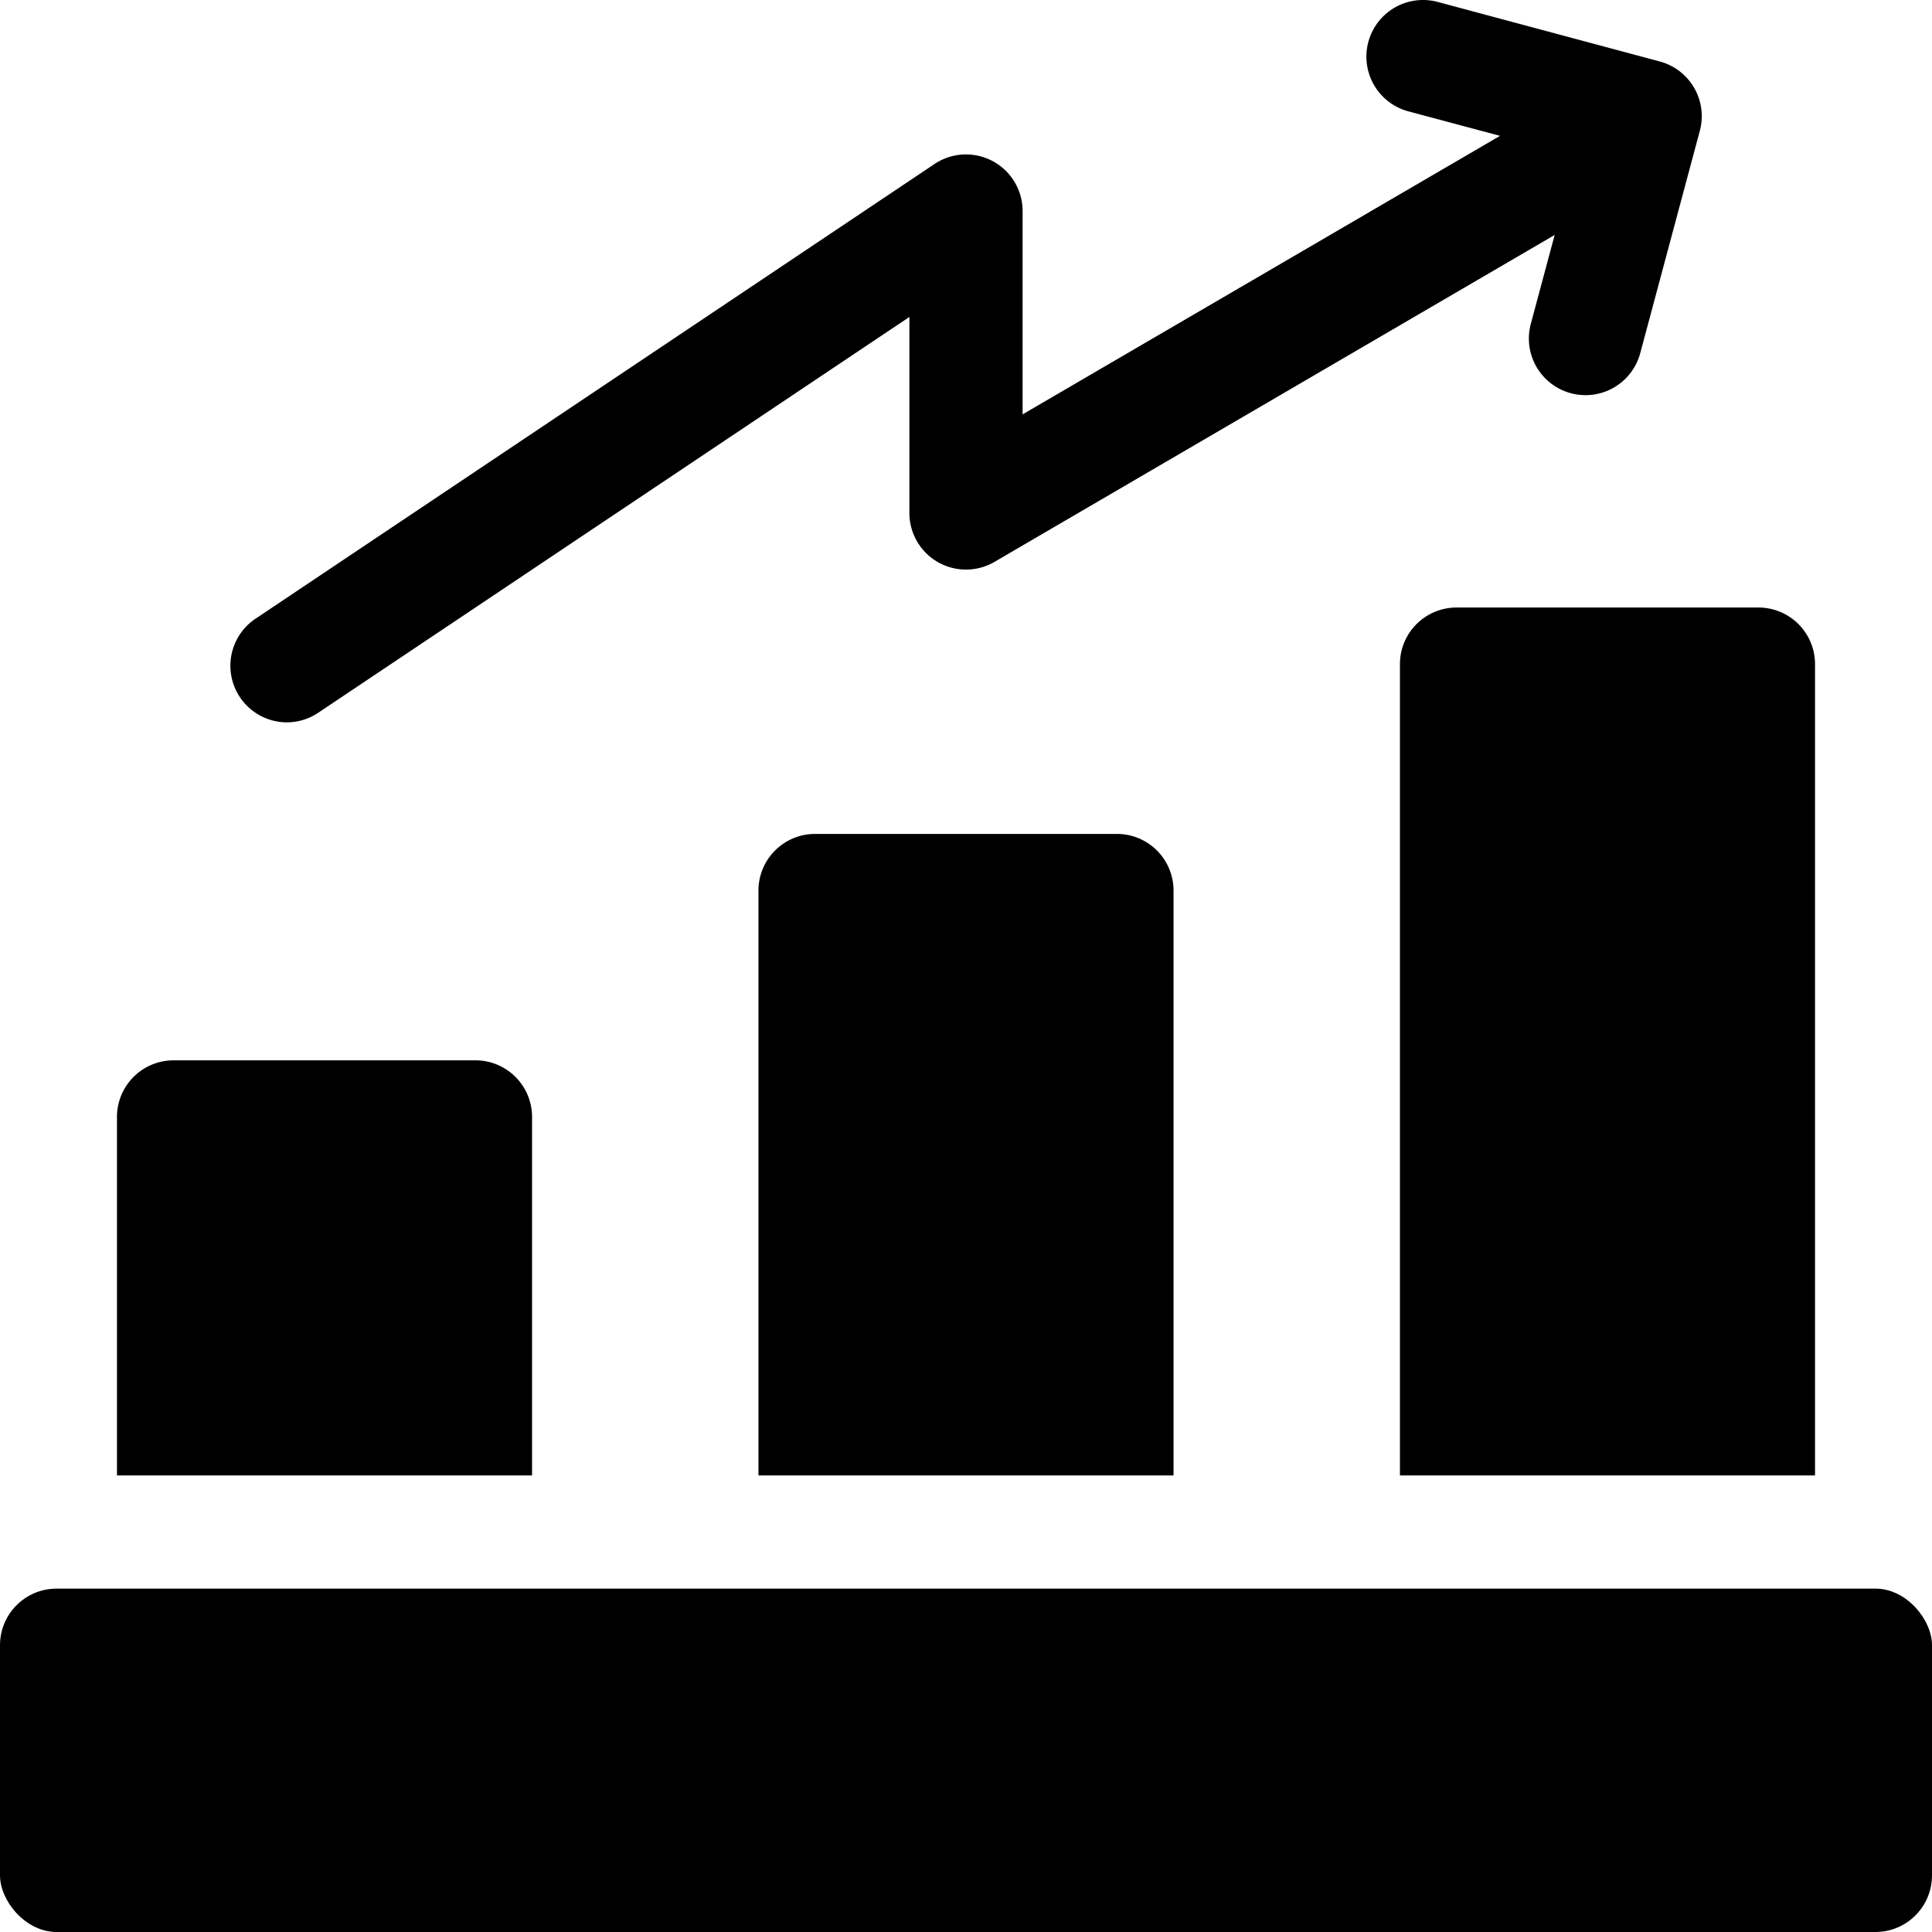 <?xml version="1.0" encoding="UTF-8" standalone="no"?><!-- icon666.com - MILLIONS OF FREE VECTOR ICONS --><svg width="1024" height="1024" id="OBJECT" viewBox="0 0 512 512" xmlns="http://www.w3.org/2000/svg"><path d="m76 191.43a15 15 0 0 0 8.33-2.54l156.67-104.89v51.9a15 15 0 0 0 22.56 13l148.44-86.63-6.32 23.56a15 15 0 0 0 29 7.76l15.79-58.92a15 15 0 0 0 -10.59-18.37l-58.88-15.79a15 15 0 0 0 -7.76 29l24.28 6.49-126.52 73.81v-53.89a15 15 0 0 0 -23.34-12.46l-180 120.54a15 15 0 0 0 8.34 27.43z"/><rect height="91" rx="15" width="512" y="421"/><path d="m141 296a15 15 0 0 0 -15-15h-80a15 15 0 0 0 -15 15v95h110z"/><path d="m216 221a15 15 0 0 0 -15 15v155h110v-155a15 15 0 0 0 -15-15z"/><path d="m371 176v215h110v-215a15 15 0 0 0 -15-15h-80a15 15 0 0 0 -15 15z"/></svg>